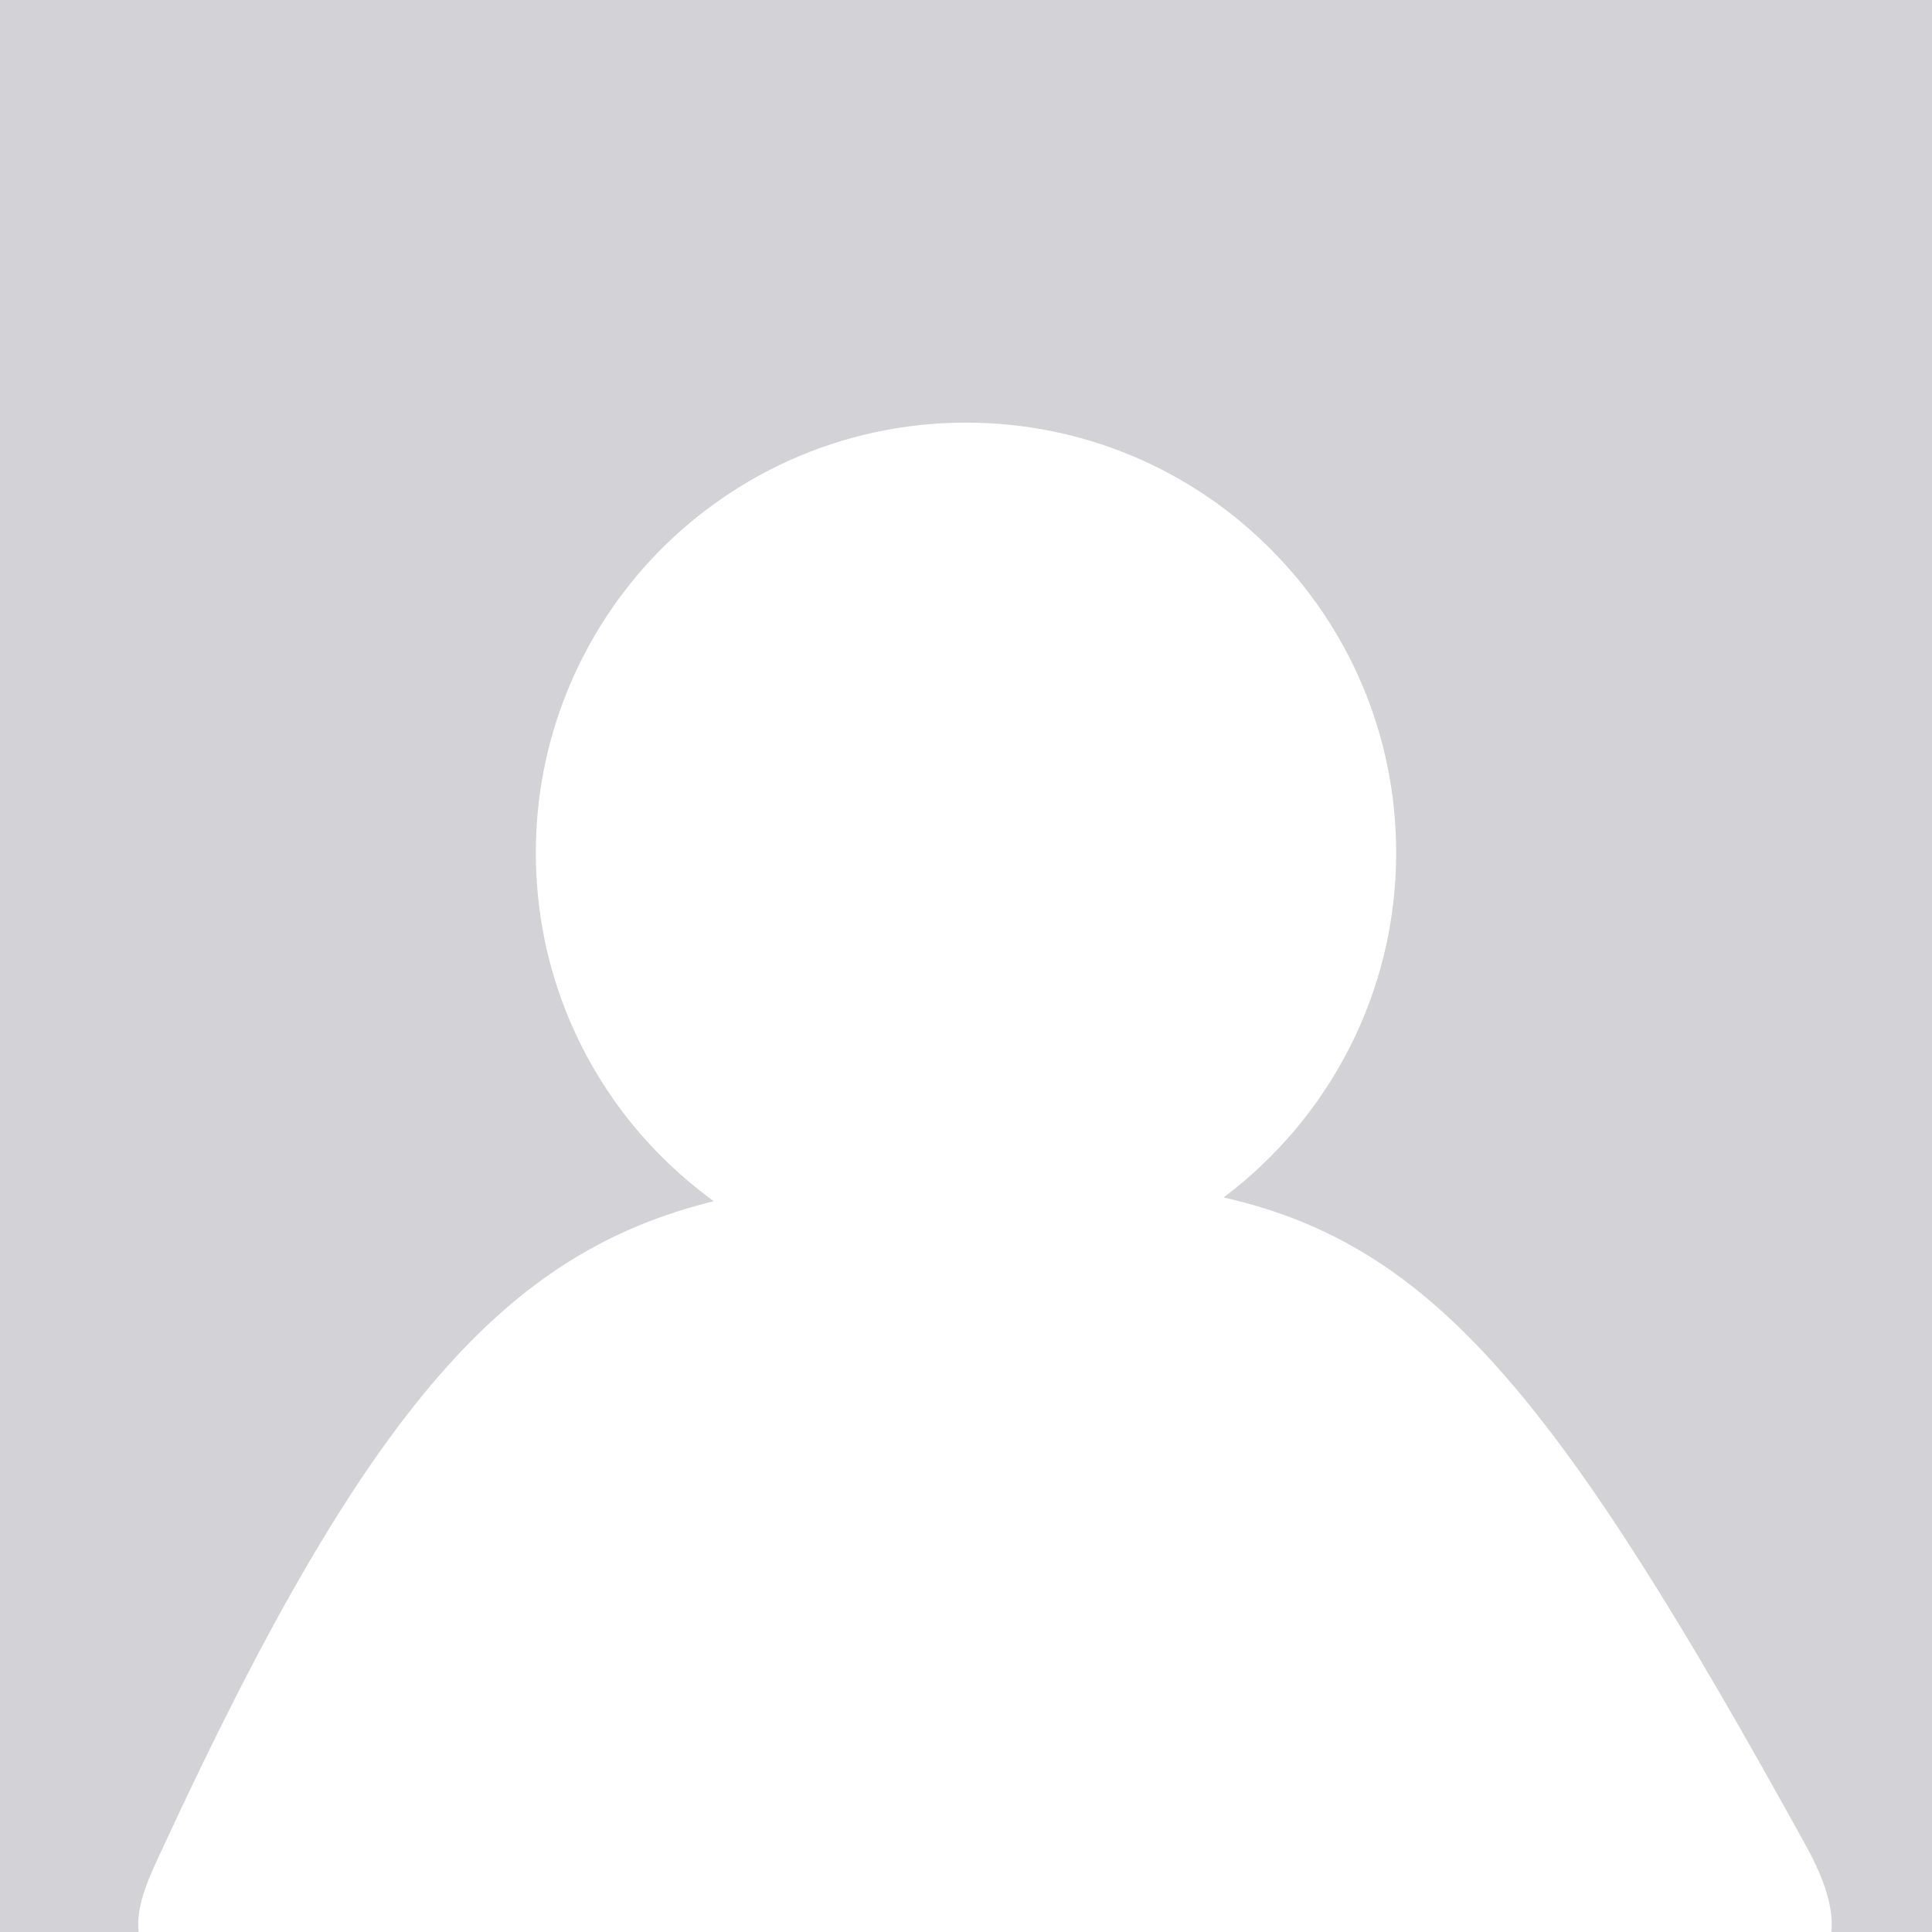 <?xml version="1.0" encoding="utf-8"?>
<!-- Generator: Adobe Illustrator 24.3.0, SVG Export Plug-In . SVG Version: 6.00 Build 0)  -->
<svg version="1.1" xmlns="http://www.w3.org/2000/svg" xmlns:xlink="http://www.w3.org/1999/xlink" x="0px" y="0px"
	 viewBox="0 0 768 768" style="enable-background:new 0 0 768 768;" xml:space="preserve">
<style type="text/css">
	.st0{fill:#D2D2D7;}
	.st1{fill:#FFFFFF;}
</style>
<g id="Ebene_1">
	<rect class="st0" width="768" height="768"/>
</g>
<g id="Ebene_2">
	<path class="st1" d="M717.8,733.5C619.7,555.6,570.1,495,486.4,476C528,444.8,555,395,555,339c0-47.2-19.1-90-50.1-120.9
		C474,187.1,431.2,168,384,168c-49.7,0-94.5,21.2-125.8,55.1C230.2,253.6,213,294.3,213,339c0,47.2,19.1,90,50.1,120.9
		c6.4,6.4,13.3,12.2,20.6,17.6c-82.1,20.2-137.5,80.9-218.5,256c-4.9,10.6-11.4,23.2-10.1,34.5h12H716h12
		C729.2,756.7,723.4,743.7,717.8,733.5z"/>
</g>
</svg>
